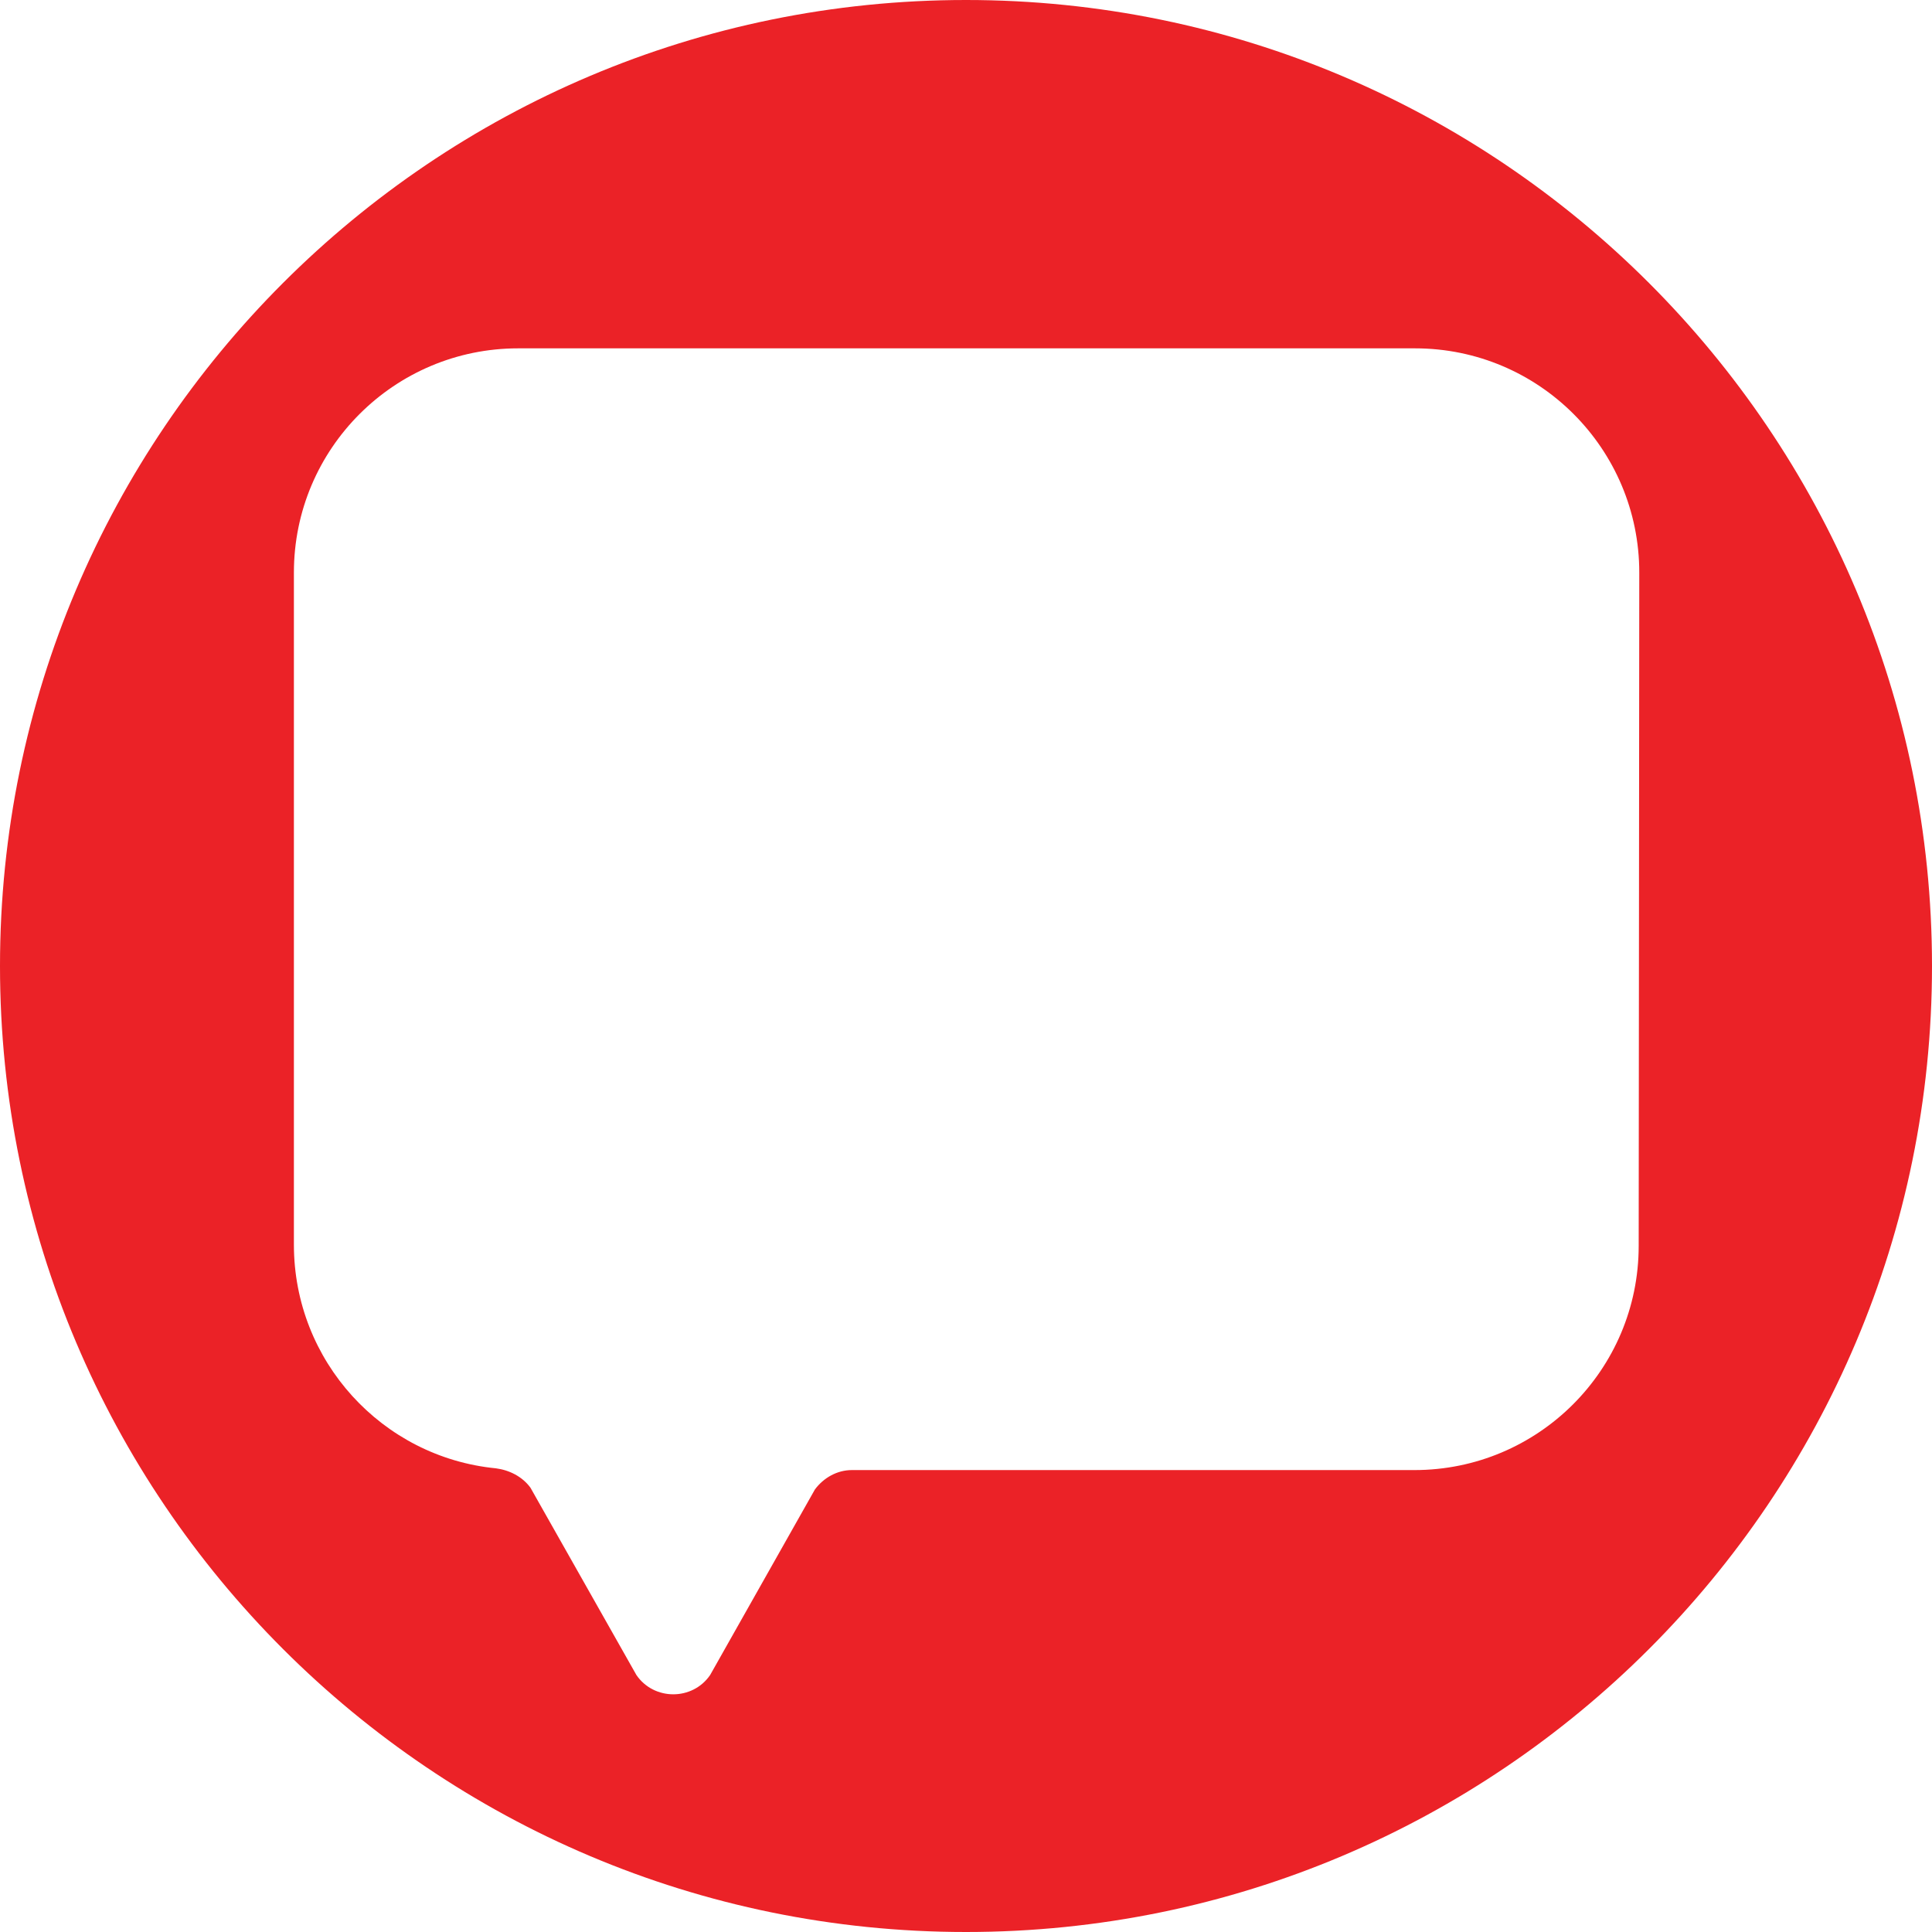 <?xml version="1.0" encoding="utf-8"?>
<!-- Generator: Adobe Illustrator 21.0.2, SVG Export Plug-In . SVG Version: 6.00 Build 0)  -->
<svg version="1.1" id="Layer_1" xmlns="http://www.w3.org/2000/svg" xmlns:xlink="http://www.w3.org/1999/xlink" x="0px" y="0px"
	 viewBox="0 0 330 330" style="enable-background:new 0 0 330 330;" xml:space="preserve">
<style type="text/css">
	.st0{fill:#EB2227;}
</style>
<path class="st0" d="M165,0C73.9,0,0,73.9,0,165s73.9,165,165,165s165-73.9,165-165S256.1,0,165,0z M279.9,212.8
	c0,21.2-17.2,38.3-38.3,38.3h-96.1c-2.5,0-4.8,1.3-6.3,3.3l-17.9,31.7c-3,4.4-9.6,4.4-12.6,0l-18.1-32c-1.4-1.9-3.6-3-5.9-3.3
	c-19.4-1.9-34.5-18.3-34.5-38.2V97.8c0-21.2,17.2-38.3,38.3-38.3h153.2c21.2,0,38.3,17.2,38.3,38.3L279.9,212.8z"/>
</svg>